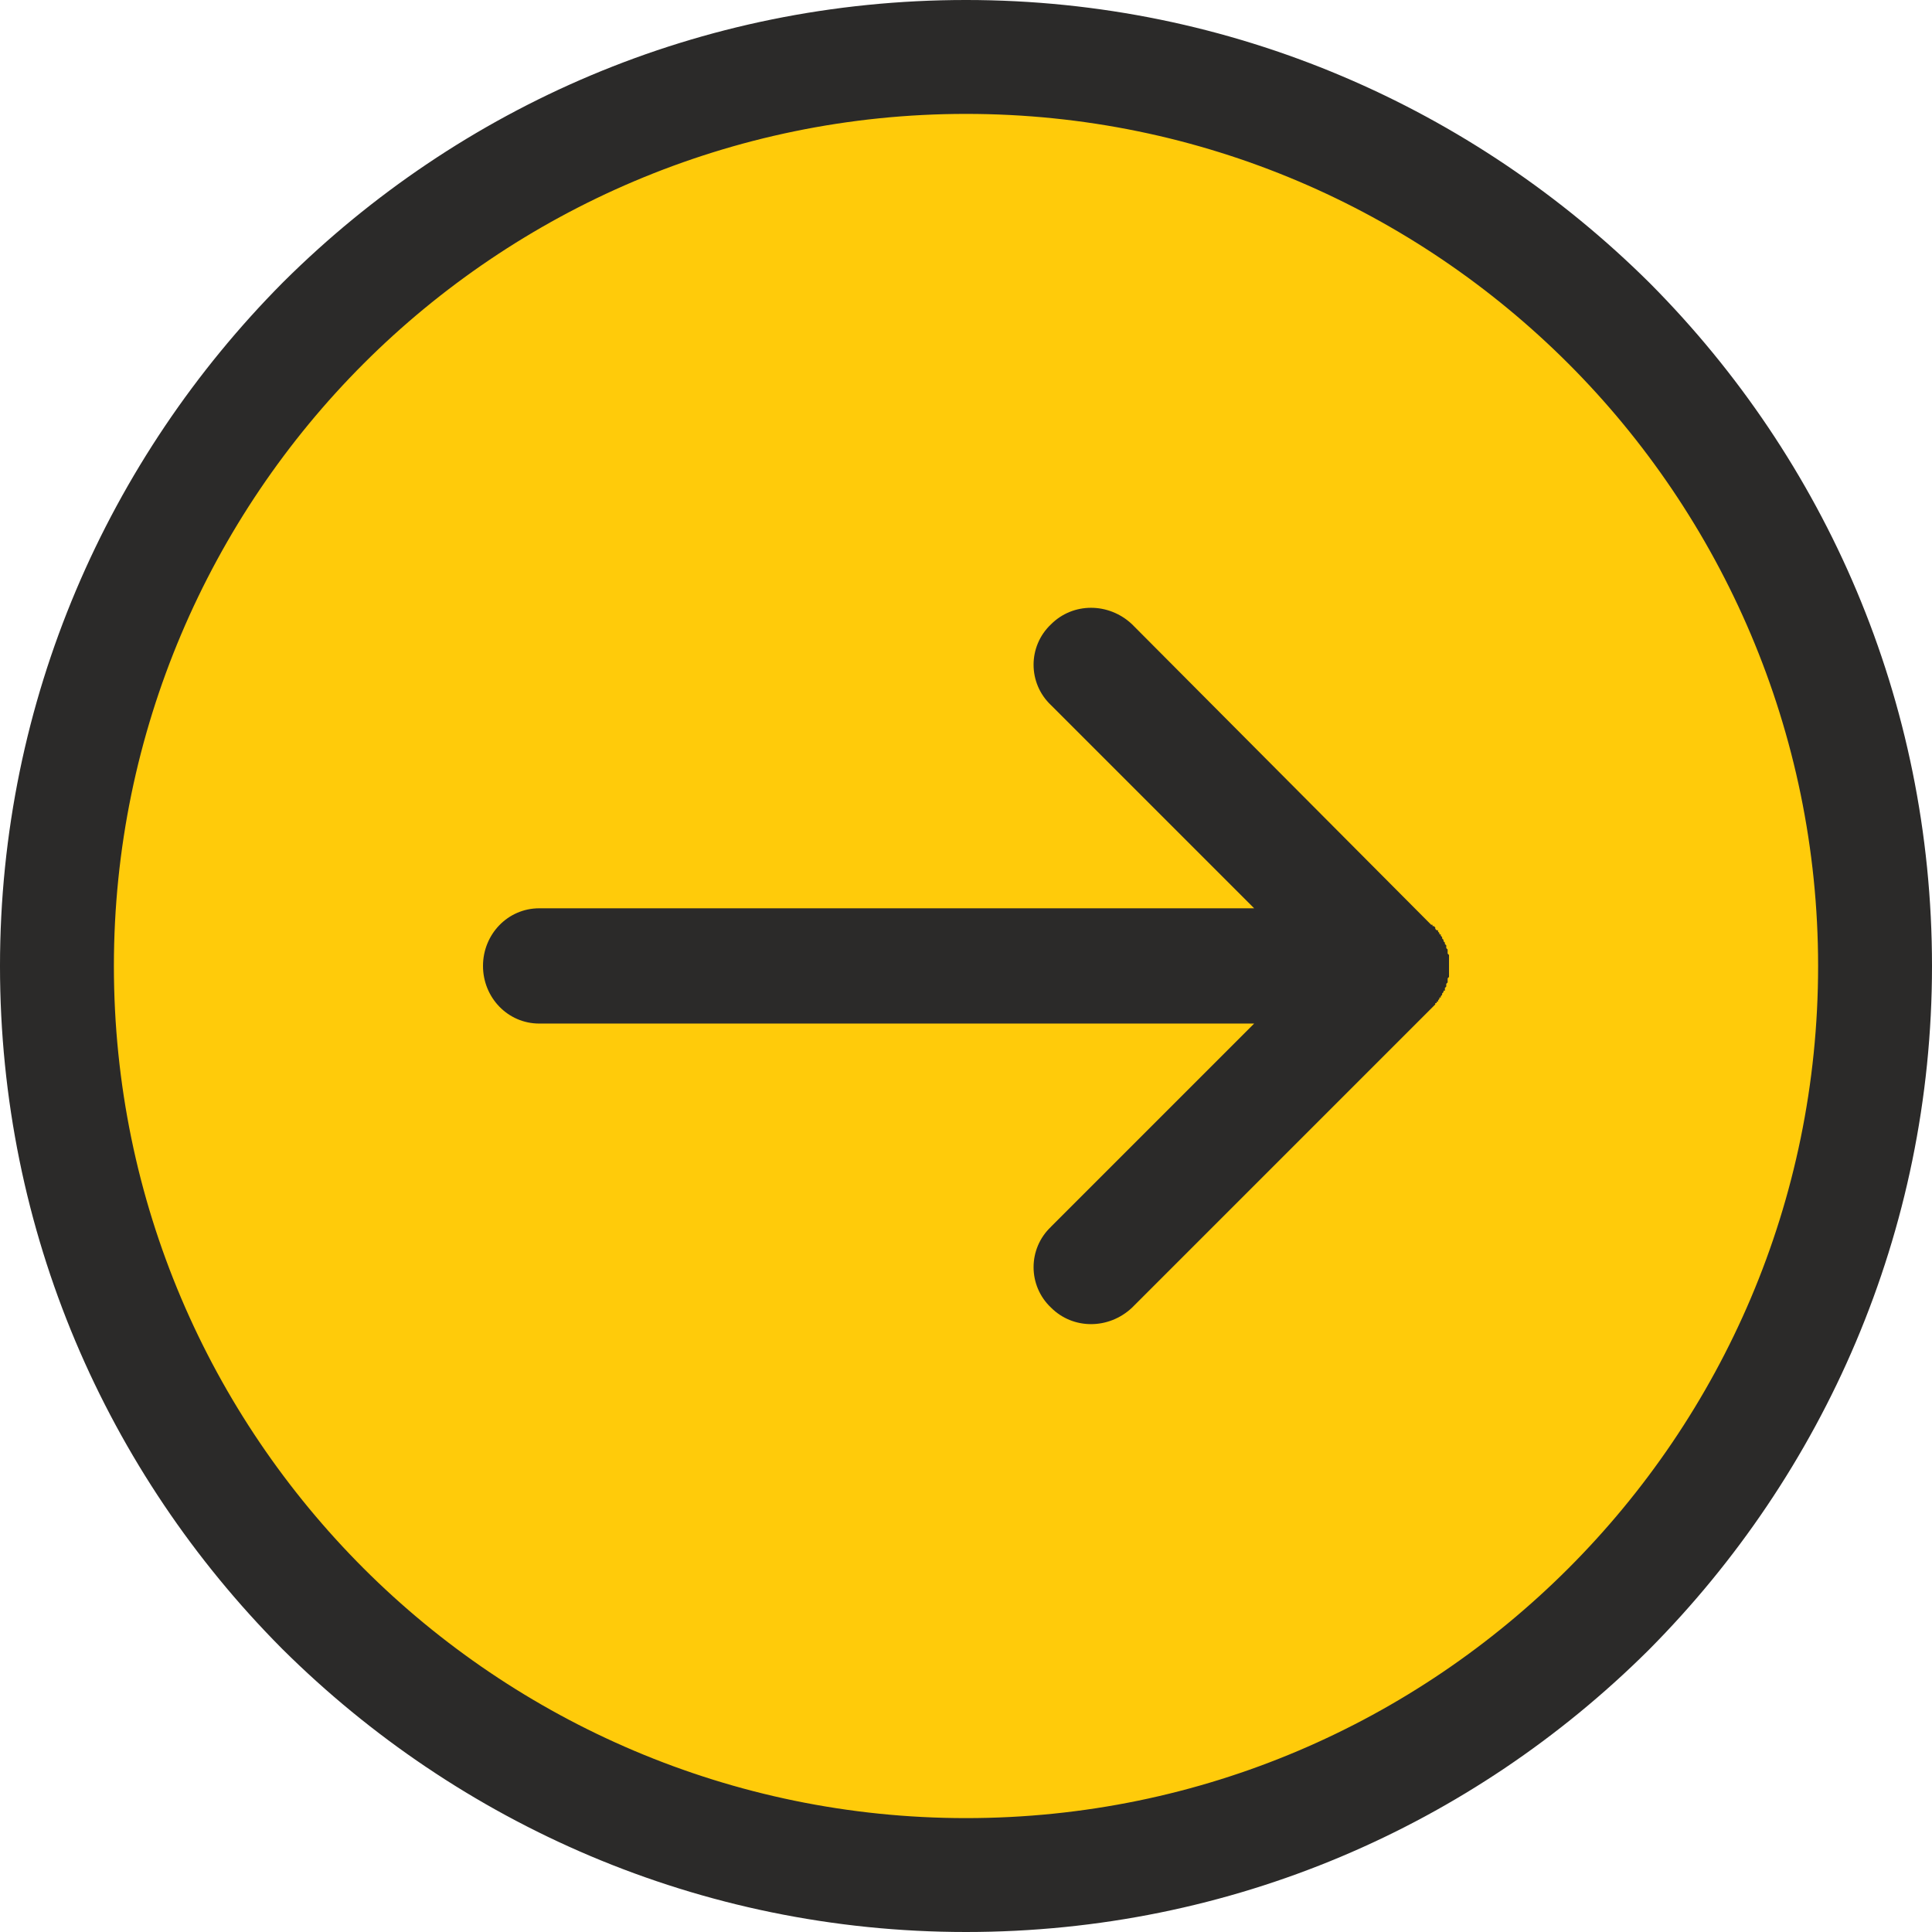 <?xml version="1.0" encoding="UTF-8"?>
<!DOCTYPE svg PUBLIC "-//W3C//DTD SVG 1.1//EN" "http://www.w3.org/Graphics/SVG/1.1/DTD/svg11.dtd">
<!-- Creator: CorelDRAW X6 -->
<svg xmlns="http://www.w3.org/2000/svg" xml:space="preserve" width="14.081mm" height="14.081mm" version="1.1" style="shape-rendering:geometricPrecision; text-rendering:geometricPrecision; image-rendering:optimizeQuality; fill-rule:evenodd; clip-rule:evenodd"
viewBox="0 0 1408 1408"
 xmlns:xlink="http://www.w3.org/1999/xlink">
 <defs>
  <style type="text/css">
   <![CDATA[
    .fil0 {fill:#FFCB0A}
    .fil1 {fill:#2B2A29;fill-rule:nonzero}
   ]]>
  </style>
 </defs>
 <g id="Layer_x0020_1">
  <circle class="fil0" cx="704" cy="704" r="662"/>
  <path class="fil1" d="M704 1325c-171,0 -327,-70 -439,-182l0 0c-112,-112 -182,-267 -182,-439 0,-171 70,-327 182,-439l0 0c112,-112 268,-182 439,-182 172,0 327,70 439,182l0 0c112,112 182,268 182,439 0,172 -70,327 -182,439l0 0c-112,112 -267,182 -439,182zm-498 -123l0 0 0 0c128,127 304,206 498,206 194,0 369,-78 497,-205l1 -1 0 0 0 0c127,-128 206,-304 206,-498 0,-194 -78,-369 -205,-497l-1 -1 0 0 0 0c-128,-127 -304,-206 -498,-206 -194,0 -369,78 -497,205l-1 1 0 0 0 0c-127,128 -206,304 -206,498 0,194 78,369 205,497l1 1z"/>
  <path class="fil1" d="M766 894c-17,16 -17,43 0,59 16,16 42,16 59,0l219 -219 0 0 1 -1 0 0 1 -1 0 0 0 -1 0 0 1 0 0 -1 1 0 0 0 0 -1 0 0 1 -1 0 0 0 -1 1 0 0 0 0 -1 0 0 1 -1 0 0 0 -1 0 0 1 -1 0 0 0 0 0 -1 1 0 0 -1 0 0 0 -1 0 0 1 -1 0 -1 0 0 0 -1 0 0 1 -1 0 0 0 -1 0 0 0 -1 0 0 0 -1 0 0 1 -1 0 -1 0 0 0 -1 0 0 0 -1 0 0 0 -1 0 0 0 -1 0 0 0 -3 0 -3 0 0 0 -1 0 0 0 -1 0 0 0 -1 0 0 0 -1 0 0 0 -1 -1 -1 0 0 0 -1 0 0 0 -1 0 0 0 -1 0 0 -1 -1 0 0 0 -1 0 0 0 -1 -1 -1 0 0 0 -1 0 0 0 0 -1 -1 0 0 0 -1 0 0 -1 -1 0 0 0 -1 0 0 -1 -1 0 0 0 0 0 -1 -1 0 0 -1 0 0 -1 -1 0 0 0 0 0 -1 -1 0 0 0 -1 -1 0 0 0 -1 0 0 -1 -1 0 0 -1 0 0 -1 -1 0 -218 -219c-17,-16 -43,-16 -59,0 -17,16 -17,43 0,59l148 148 -521 0c-23,0 -41,19 -41,42 0,23 18,42 41,42l521 0 -148 148z"/>
 </g>
</svg>
